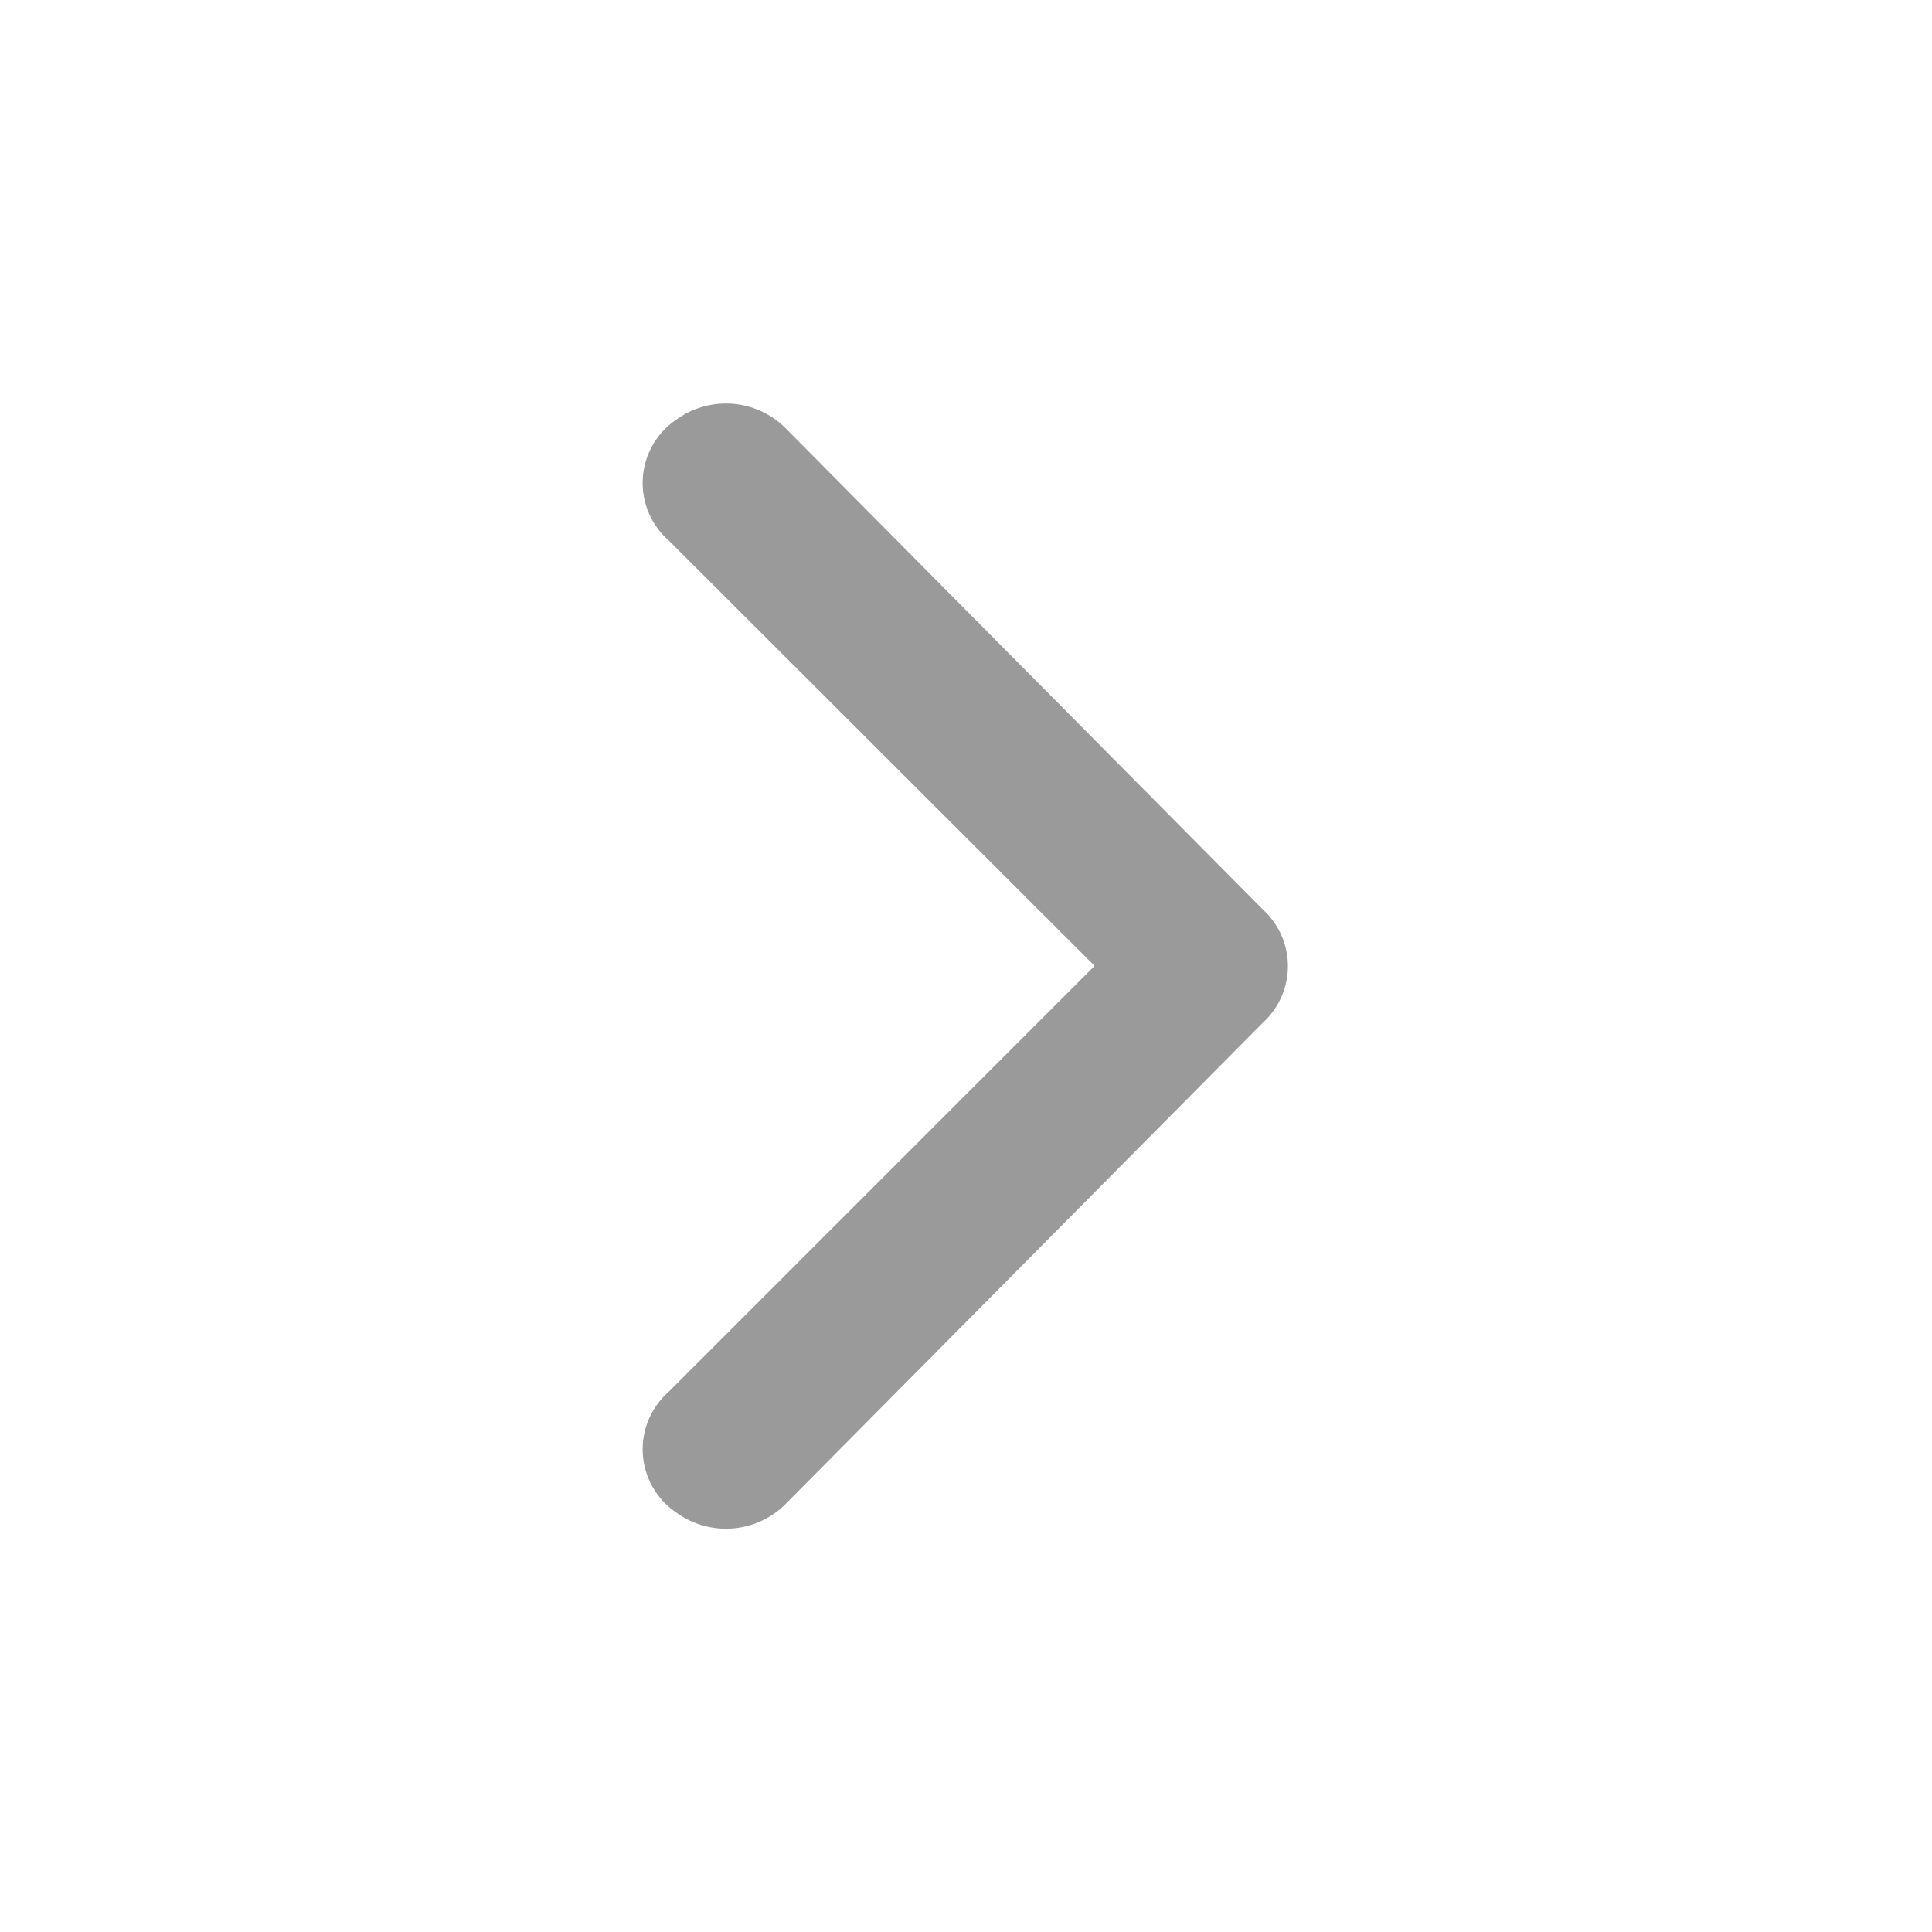 <svg xmlns="http://www.w3.org/2000/svg" width="34" height="34" viewBox="0 0 34 34">
  <g id="faq-plus" transform="translate(0.026 0.026)">
    <g id="invisible_box" data-name="invisible box">
      <rect id="Retângulo_7156" data-name="Retângulo 7156" width="34" height="34" transform="translate(-0.026 -0.026)" fill="none"/>
    </g>
    <g id="icons_Q2" data-name="icons Q2" transform="translate(11.287 7.073)">
      <path id="Caminho_30699" data-name="Caminho 30699" d="M23.909,19.9l-7.5,7.5a1.344,1.344,0,0,0,.141,2.122,1.485,1.485,0,0,0,1.91-.141l8.416-8.487a1.344,1.344,0,0,0,0-1.98l-8.416-8.487a1.485,1.485,0,0,0-1.91-.141,1.344,1.344,0,0,0-.141,2.122Z" transform="translate(-15.959 -10.001)" fill="#9a9a9a"/>
    </g>
  </g>
</svg>
